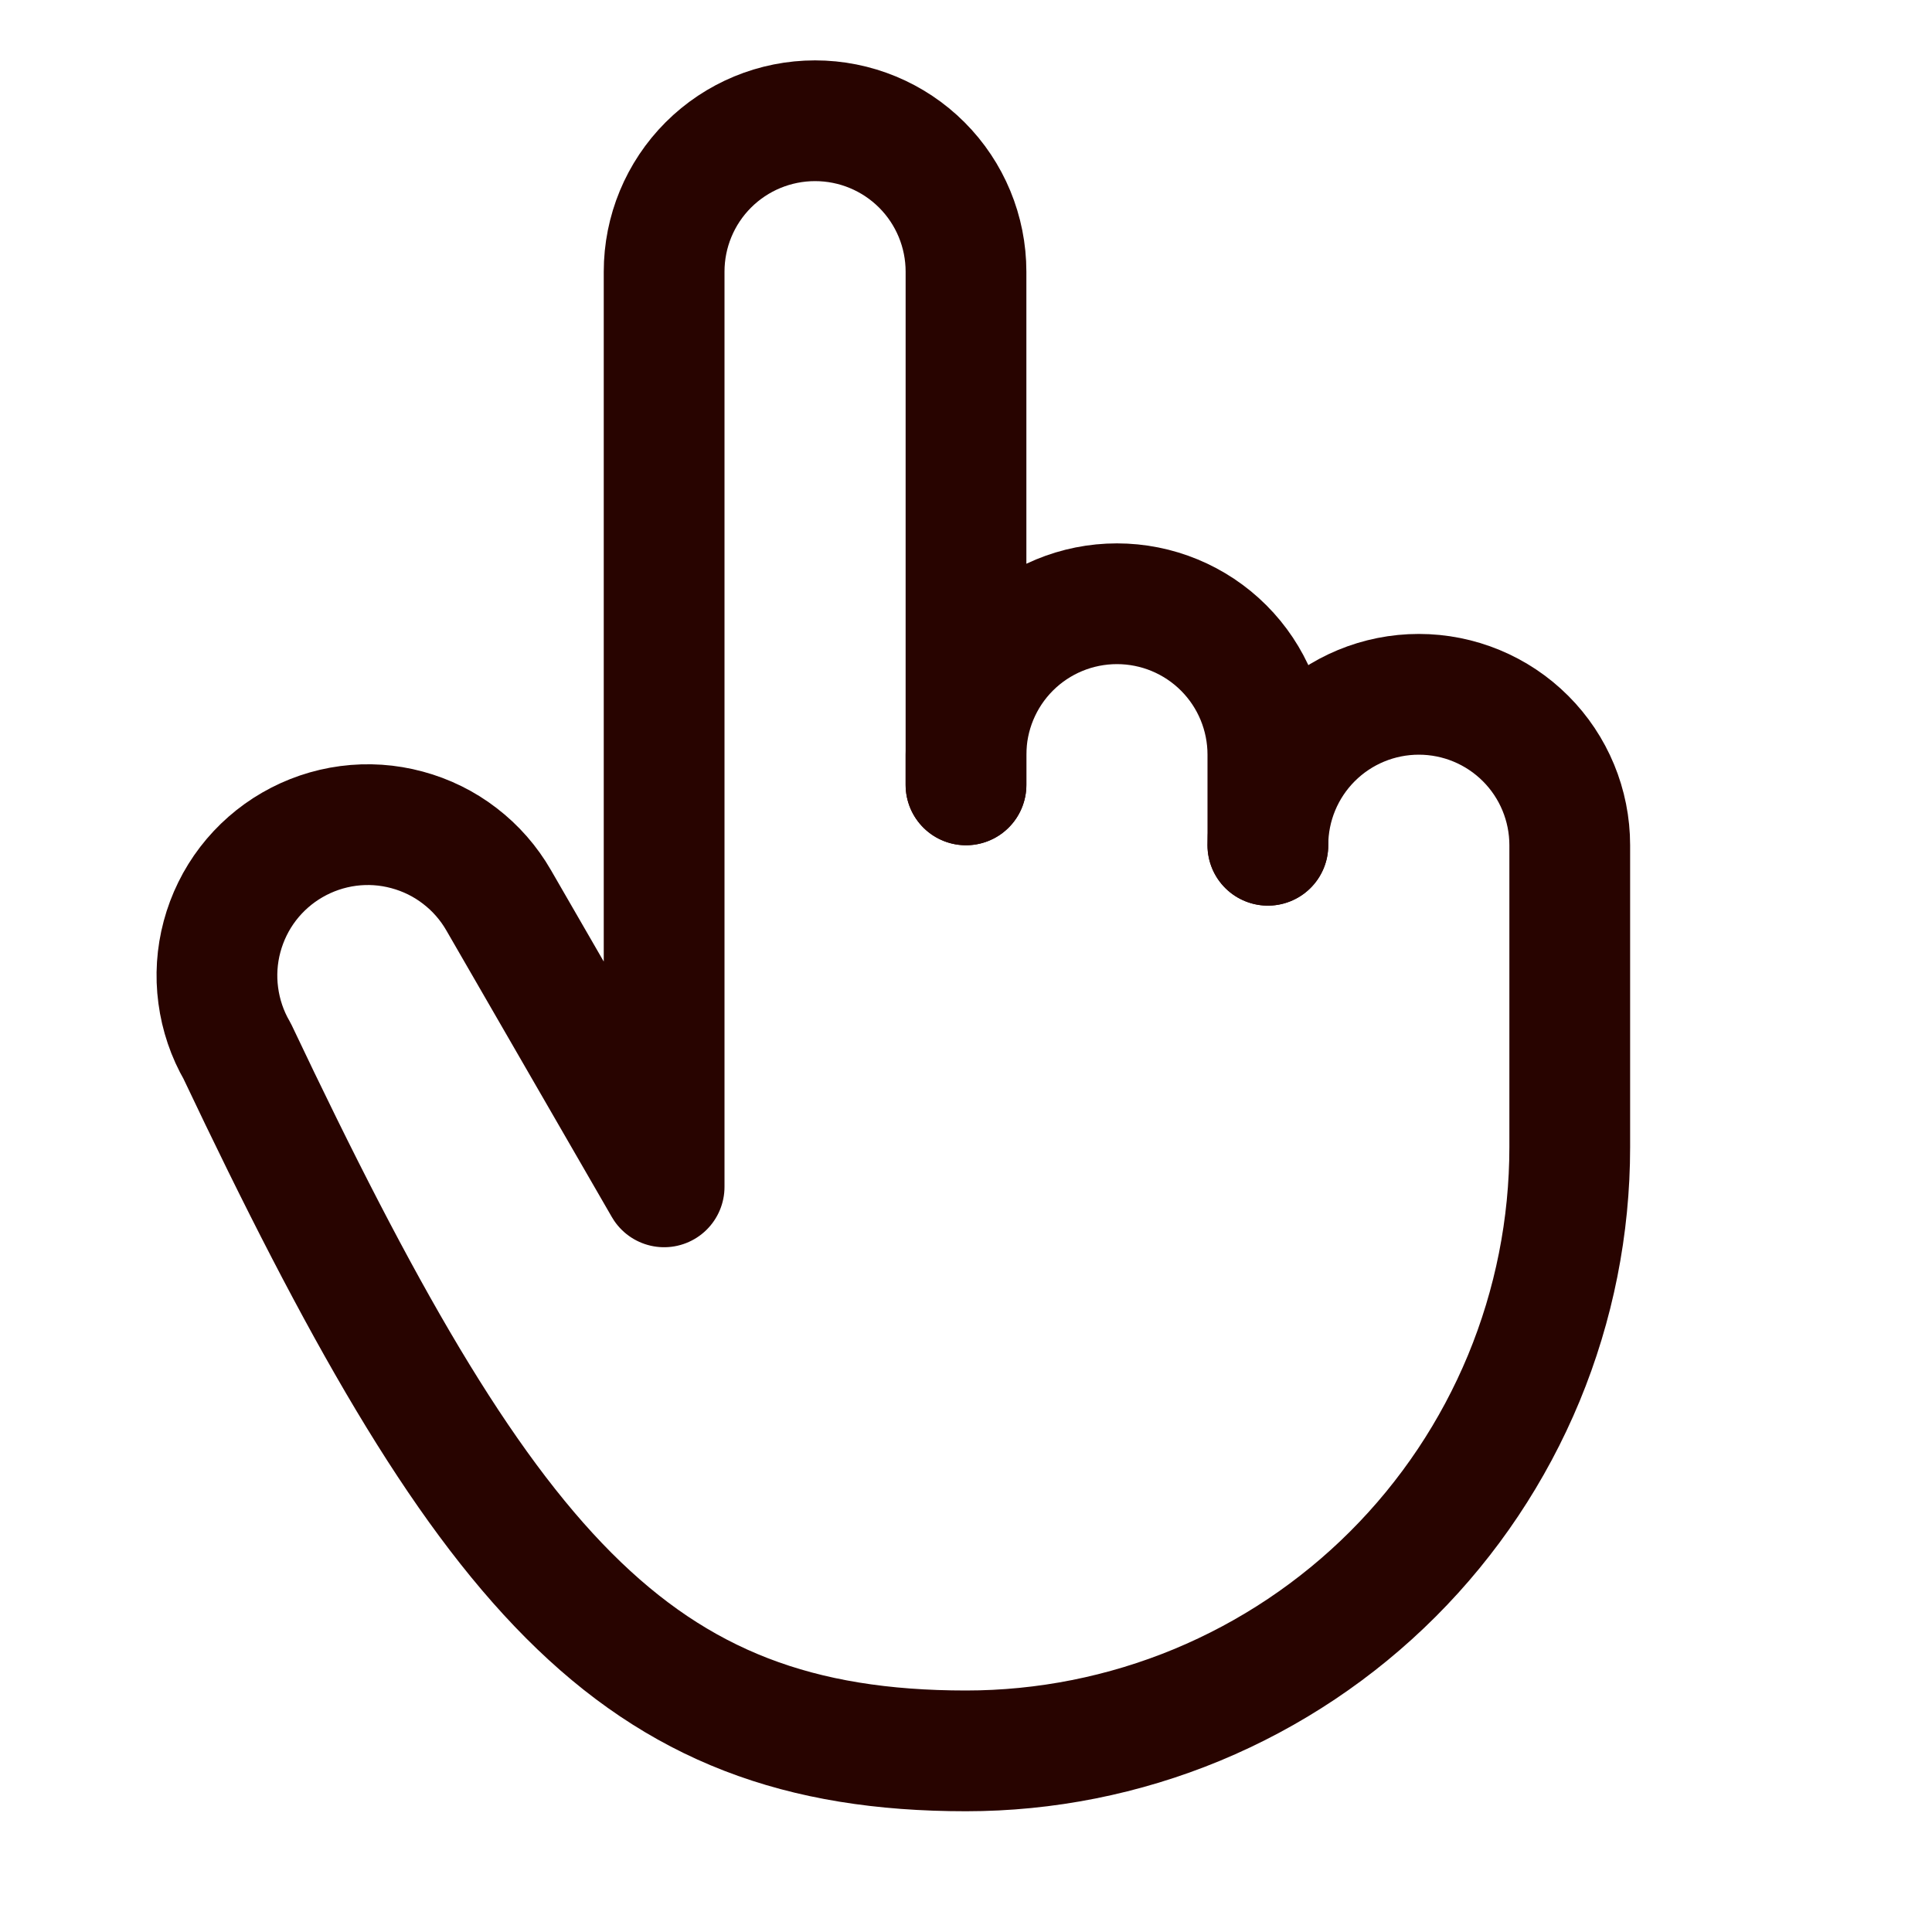 <svg width="32" height="32" viewBox="0 0 32 32" fill="none" xmlns="http://www.w3.org/2000/svg">
<path d="M16 13V4.5C16 3.837 15.737 3.201 15.268 2.732C14.799 2.263 14.163 2 13.5 2C12.837 2 12.201 2.263 11.732 2.732C11.263 3.201 11 3.837 11 4.5V19.658L8.259 14.911C8.095 14.626 7.877 14.377 7.616 14.177C7.356 13.976 7.058 13.83 6.741 13.745C6.424 13.659 6.093 13.637 5.767 13.68C5.441 13.723 5.127 13.83 4.843 13.994C4.558 14.158 4.309 14.377 4.109 14.637C3.909 14.898 3.763 15.196 3.678 15.513C3.593 15.83 3.571 16.161 3.615 16.487C3.658 16.812 3.764 17.127 3.929 17.411C8 26 10.477 29 16 29C17.313 29 18.614 28.741 19.827 28.239C21.04 27.736 22.142 27 23.071 26.071C24 25.142 24.736 24.04 25.239 22.827C25.741 21.614 26 20.313 26 19V14C26 13.337 25.737 12.701 25.268 12.232C24.799 11.763 24.163 11.5 23.5 11.5C22.837 11.5 22.201 11.763 21.732 12.232C21.263 12.701 21 13.337 21 14" stroke="#280400" stroke-width="2" stroke-linecap="round" stroke-linejoin="round"/>
<path d="M21 14V12.5C21 11.837 20.737 11.201 20.268 10.732C19.799 10.263 19.163 10 18.5 10C17.837 10 17.201 10.263 16.732 10.732C16.263 11.201 16 11.837 16 12.5V13" stroke="#280400" stroke-width="2" stroke-linecap="round" stroke-linejoin="round"/>
</svg>
